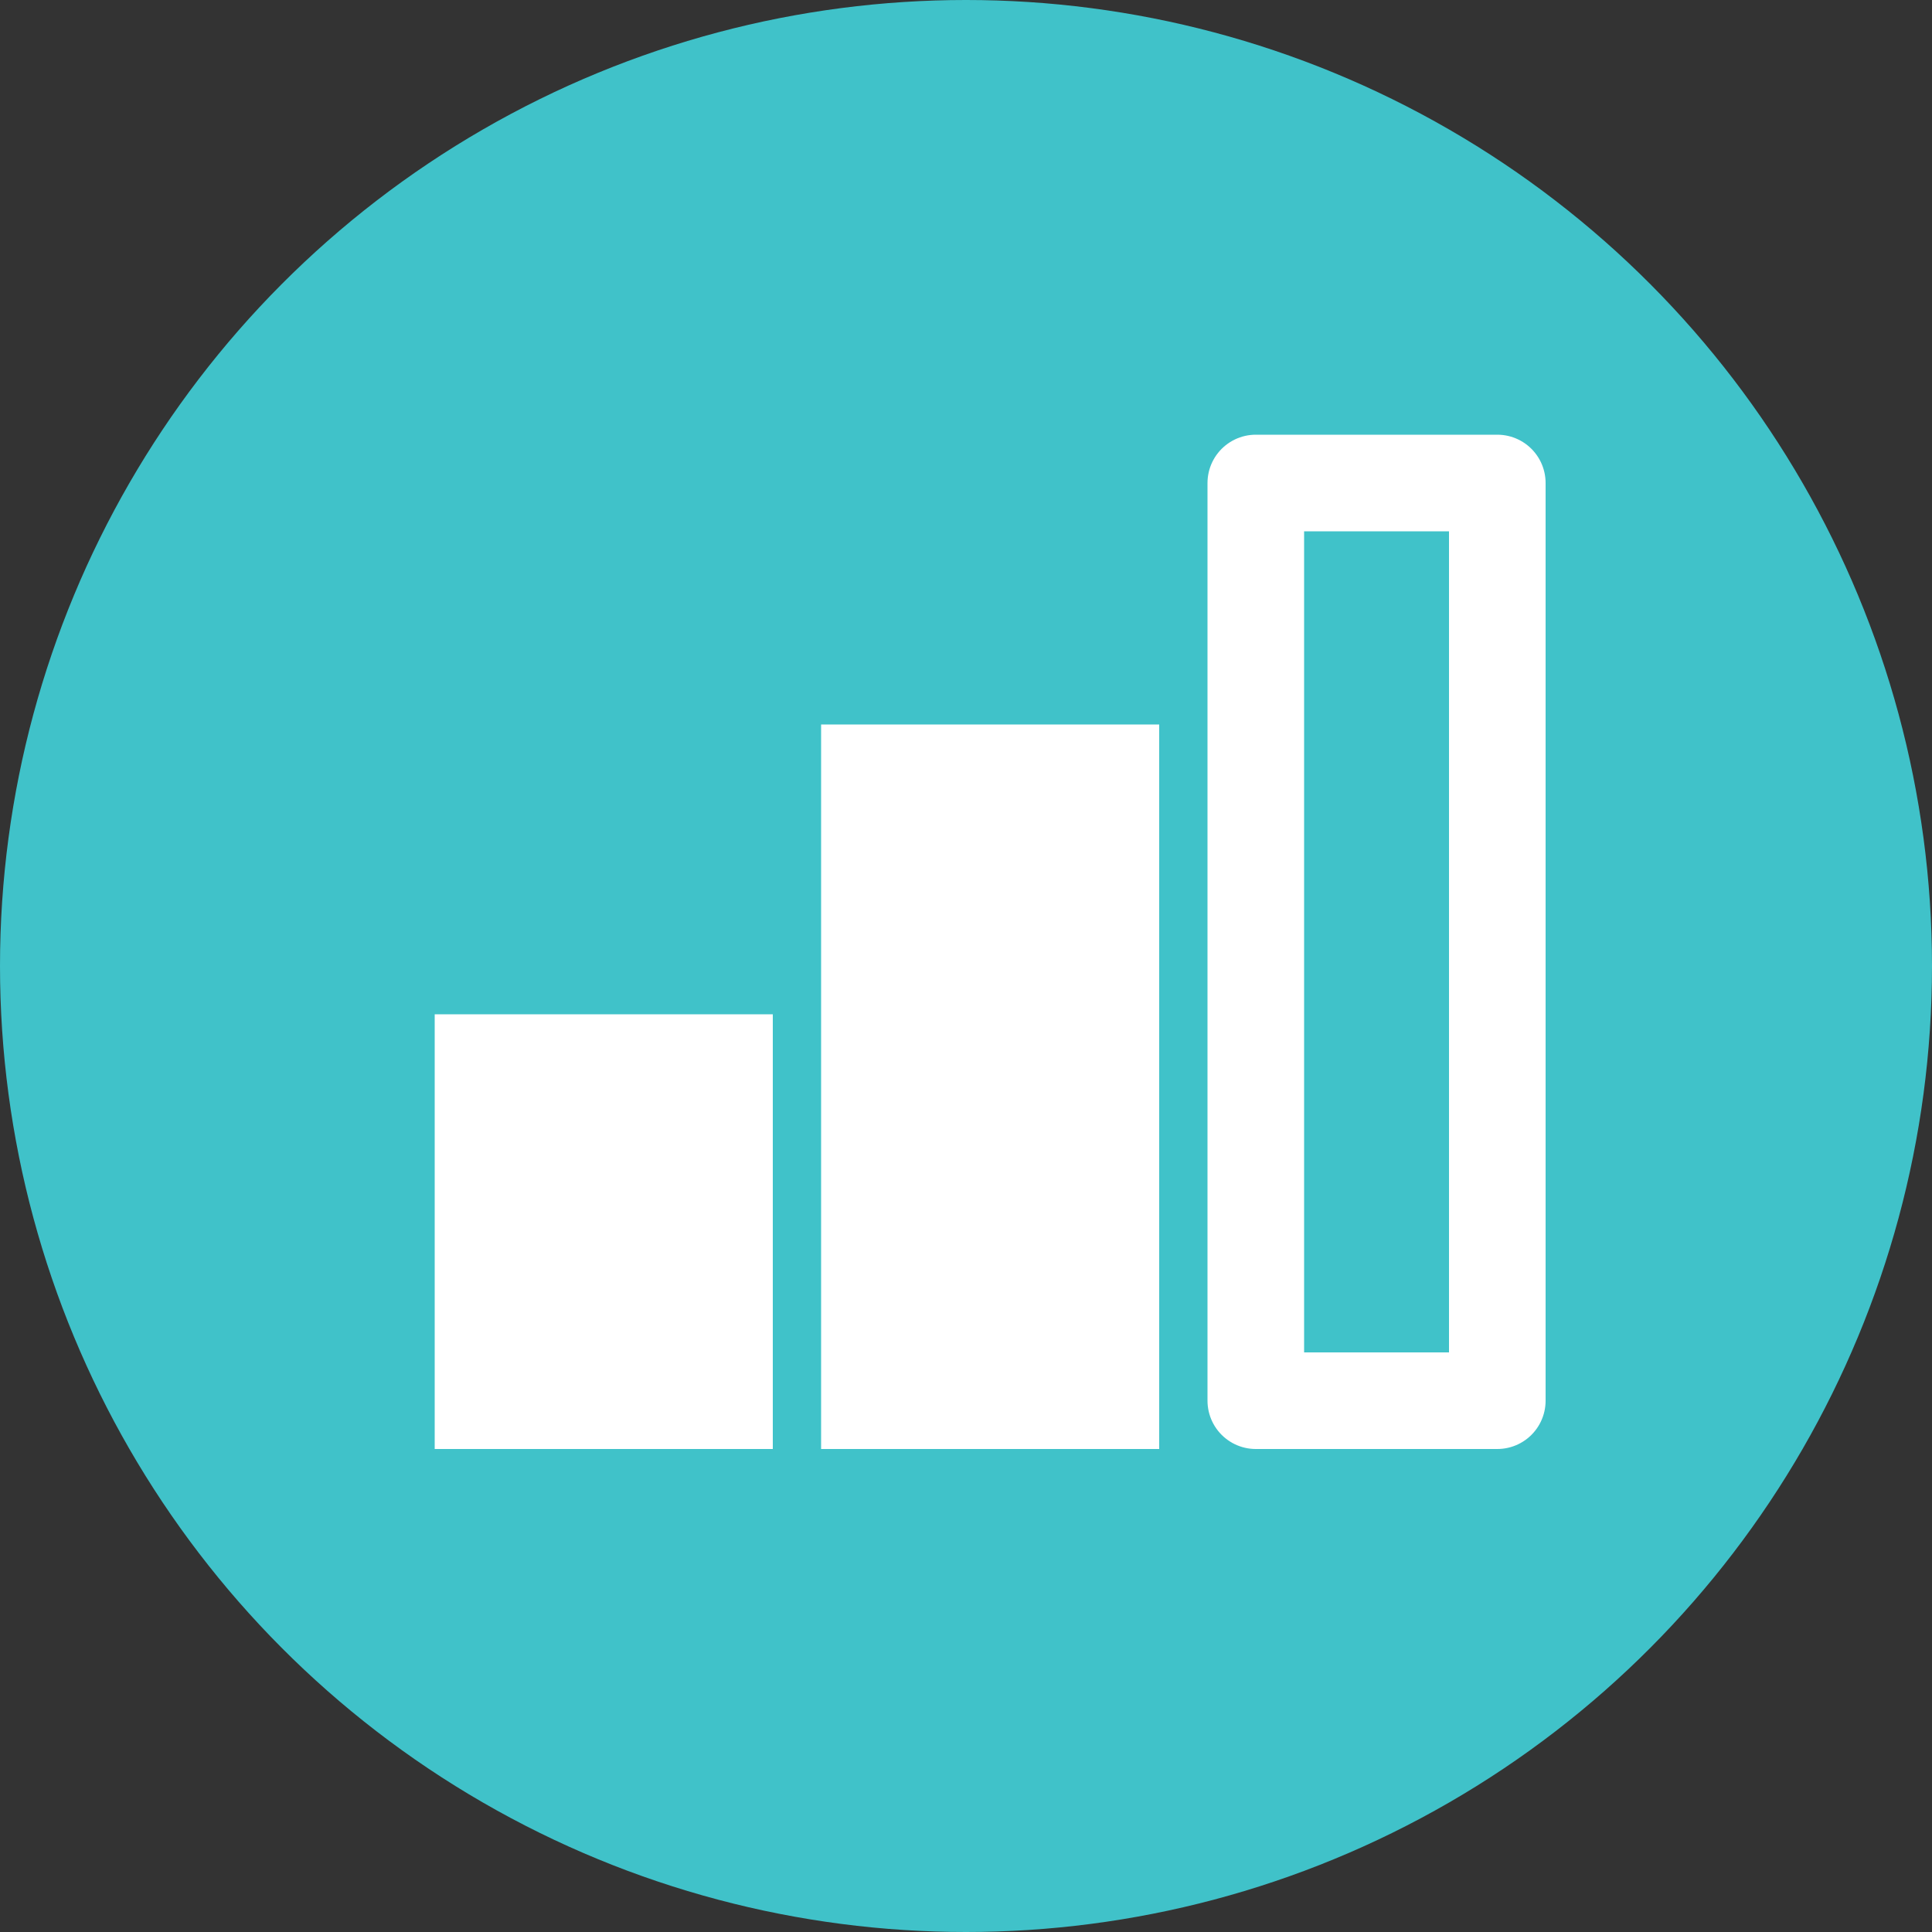 <svg width="40" height="40" viewBox="0 0 40 40" fill="none" xmlns="http://www.w3.org/2000/svg">
<rect x="0" y="0" width="40" height="40" fill="#333333" stroke="none"/>
<circle cx="20" cy="20" r="20" fill="#40C2C9"/>
<path d="M26 29V10H31V29H26Z" stroke="white" stroke-width="2" stroke-linecap="round" stroke-linejoin="round"/>
<path d="M24 15H17V30H24V15Z" fill="white"/>
<path d="M16 21H9V30H16V21Z" fill="white"/>
</svg>
